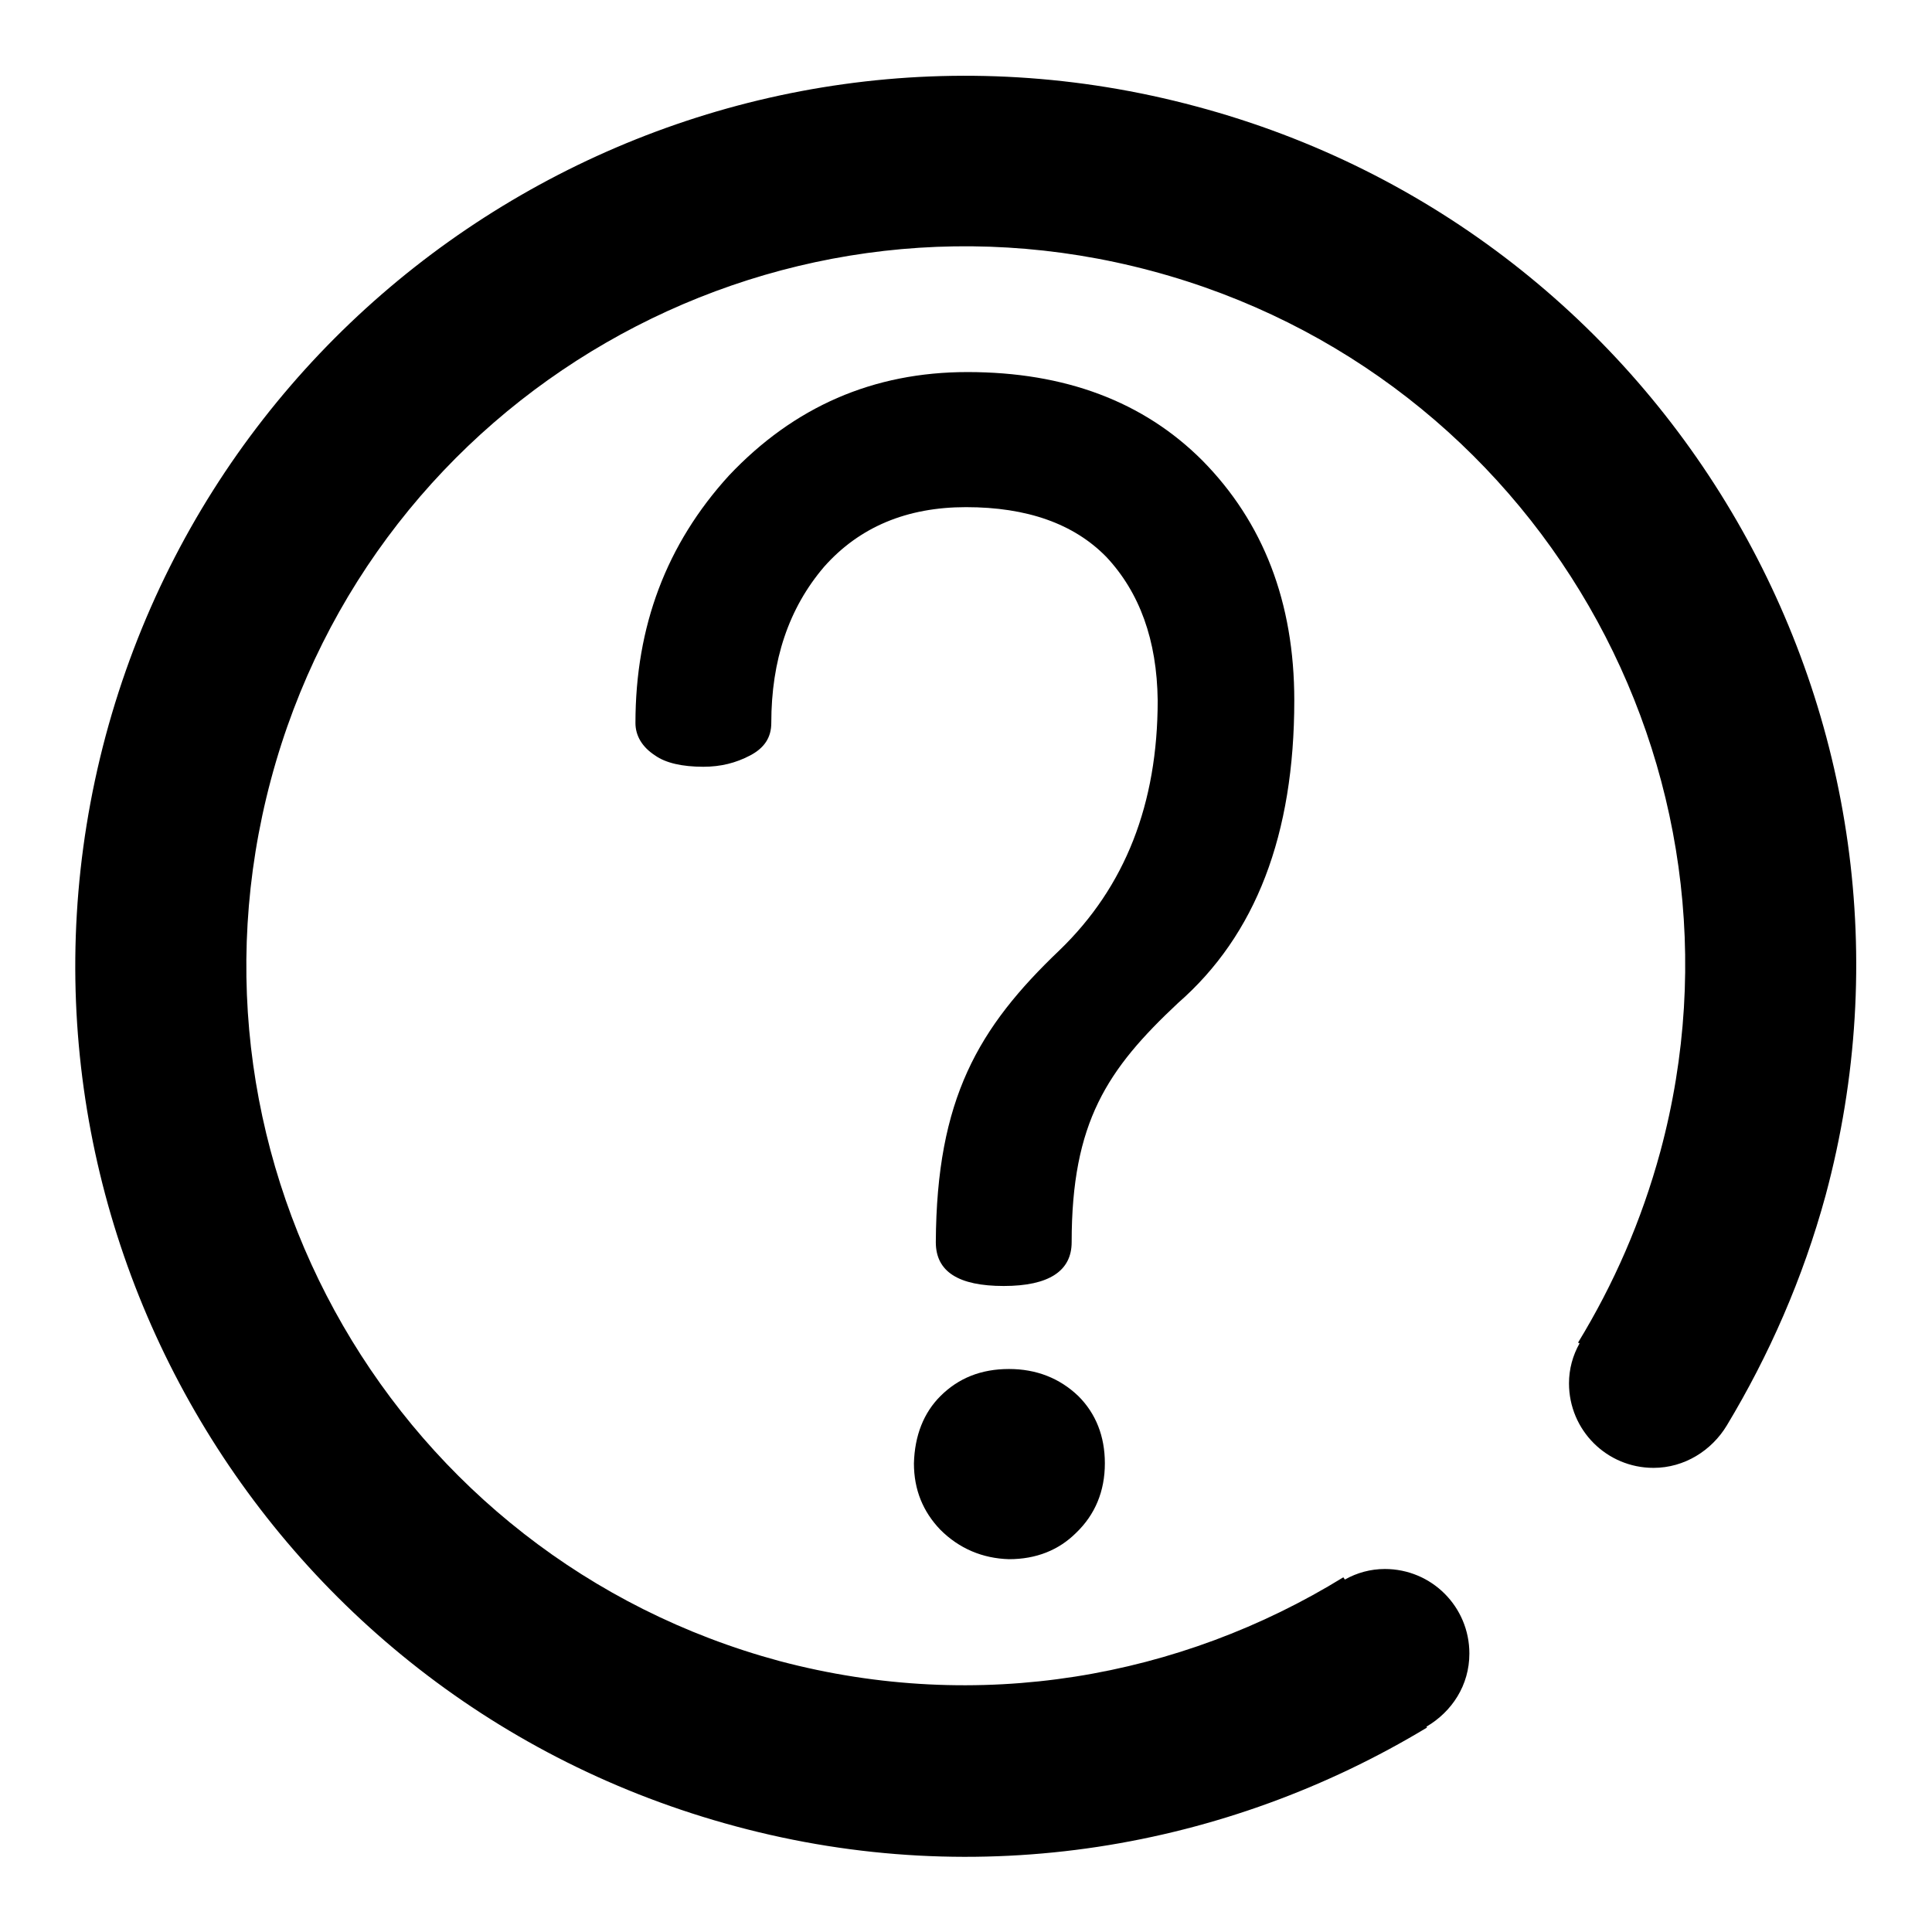 <?xml version="1.0" encoding="utf-8"?>
<!-- Svg Vector Icons : http://www.onlinewebfonts.com/icon -->
<!DOCTYPE svg PUBLIC "-//W3C//DTD SVG 1.1//EN" "http://www.w3.org/Graphics/SVG/1.1/DTD/svg11.dtd">
<svg version="1.1" xmlns="http://www.w3.org/2000/svg" xmlns:xlink="http://www.w3.org/1999/xlink" x="0px" y="0px" viewBox="0 0 256 256" enable-background="new 0 0 256 256" xml:space="preserve">
<g><g><path fill="#000000" d="M158.5,14.1C95.6-2.8,30.9,34.6,14,97.5C-2.8,160.4,34.5,225.1,97.5,242c32.3,8.7,65.1,2.9,91.6-13.1l-0.1-0.1c3.4-2,5.7-5.5,5.7-9.7c0-6.2-5-11.2-11.2-11.2c-1.9,0-3.7,0.5-5.3,1.4L178,209c-21.6,13.3-48.3,18.1-74.7,11.1c-50.8-13.7-81-65.9-67.4-116.8c13.6-50.9,65.9-81,116.7-67.4c50.9,13.6,81.1,65.9,67.4,116.7c-2.5,9.2-6.2,17.6-10.9,25.3l0.2,0.1c-0.9,1.6-1.4,3.4-1.4,5.3c0,6.2,5,11.2,11.2,11.2c4.1,0,7.7-2.3,9.7-5.6l0,0c5.6-9.3,10.1-19.5,13.1-30.5C258.8,95.6,221.4,30.9,158.5,14.1z"/><path fill="#000000" d="M128.2,49.3c12.9,0,23.3,3.9,31.1,11.7c8.1,8.2,12.2,18.8,12.2,31.8c0,17.8-5.1,31.1-15.4,40.1c-9.4,8.8-14.1,15.8-14.1,31.7c0,3.8-3,5.8-9,5.8s-9-1.9-9-5.8c0.1-19,5.6-28.4,16.4-38.7c8.7-8.4,13-19.4,13-33.1c-0.1-8-2.4-14.3-6.8-19c-4.3-4.4-10.5-6.6-18.6-6.6c-7.8,0-14.1,2.6-18.8,7.9c-4.7,5.5-7,12.4-7,20.7c0,1.9-0.9,3.3-2.8,4.3c-1.9,1-3.9,1.5-6.2,1.5c-2.8,0-5-0.5-6.4-1.5c-1.7-1.1-2.6-2.6-2.6-4.3c0-12.8,4.1-23.7,12.4-32.8C105.2,53.9,115.7,49.3,128.2,49.3z M142.9,185c2.3,2.3,3.5,5.3,3.5,8.9c0,3.7-1.3,6.8-3.8,9.2c-2.3,2.3-5.3,3.5-8.9,3.5c-3.5-0.1-6.6-1.4-9.1-3.9c-2.3-2.4-3.5-5.3-3.5-8.8c0.1-3.7,1.3-6.7,3.5-8.9c2.4-2.4,5.4-3.6,9.1-3.6C137.3,181.4,140.4,182.6,142.9,185z"/></g></g>
</svg>